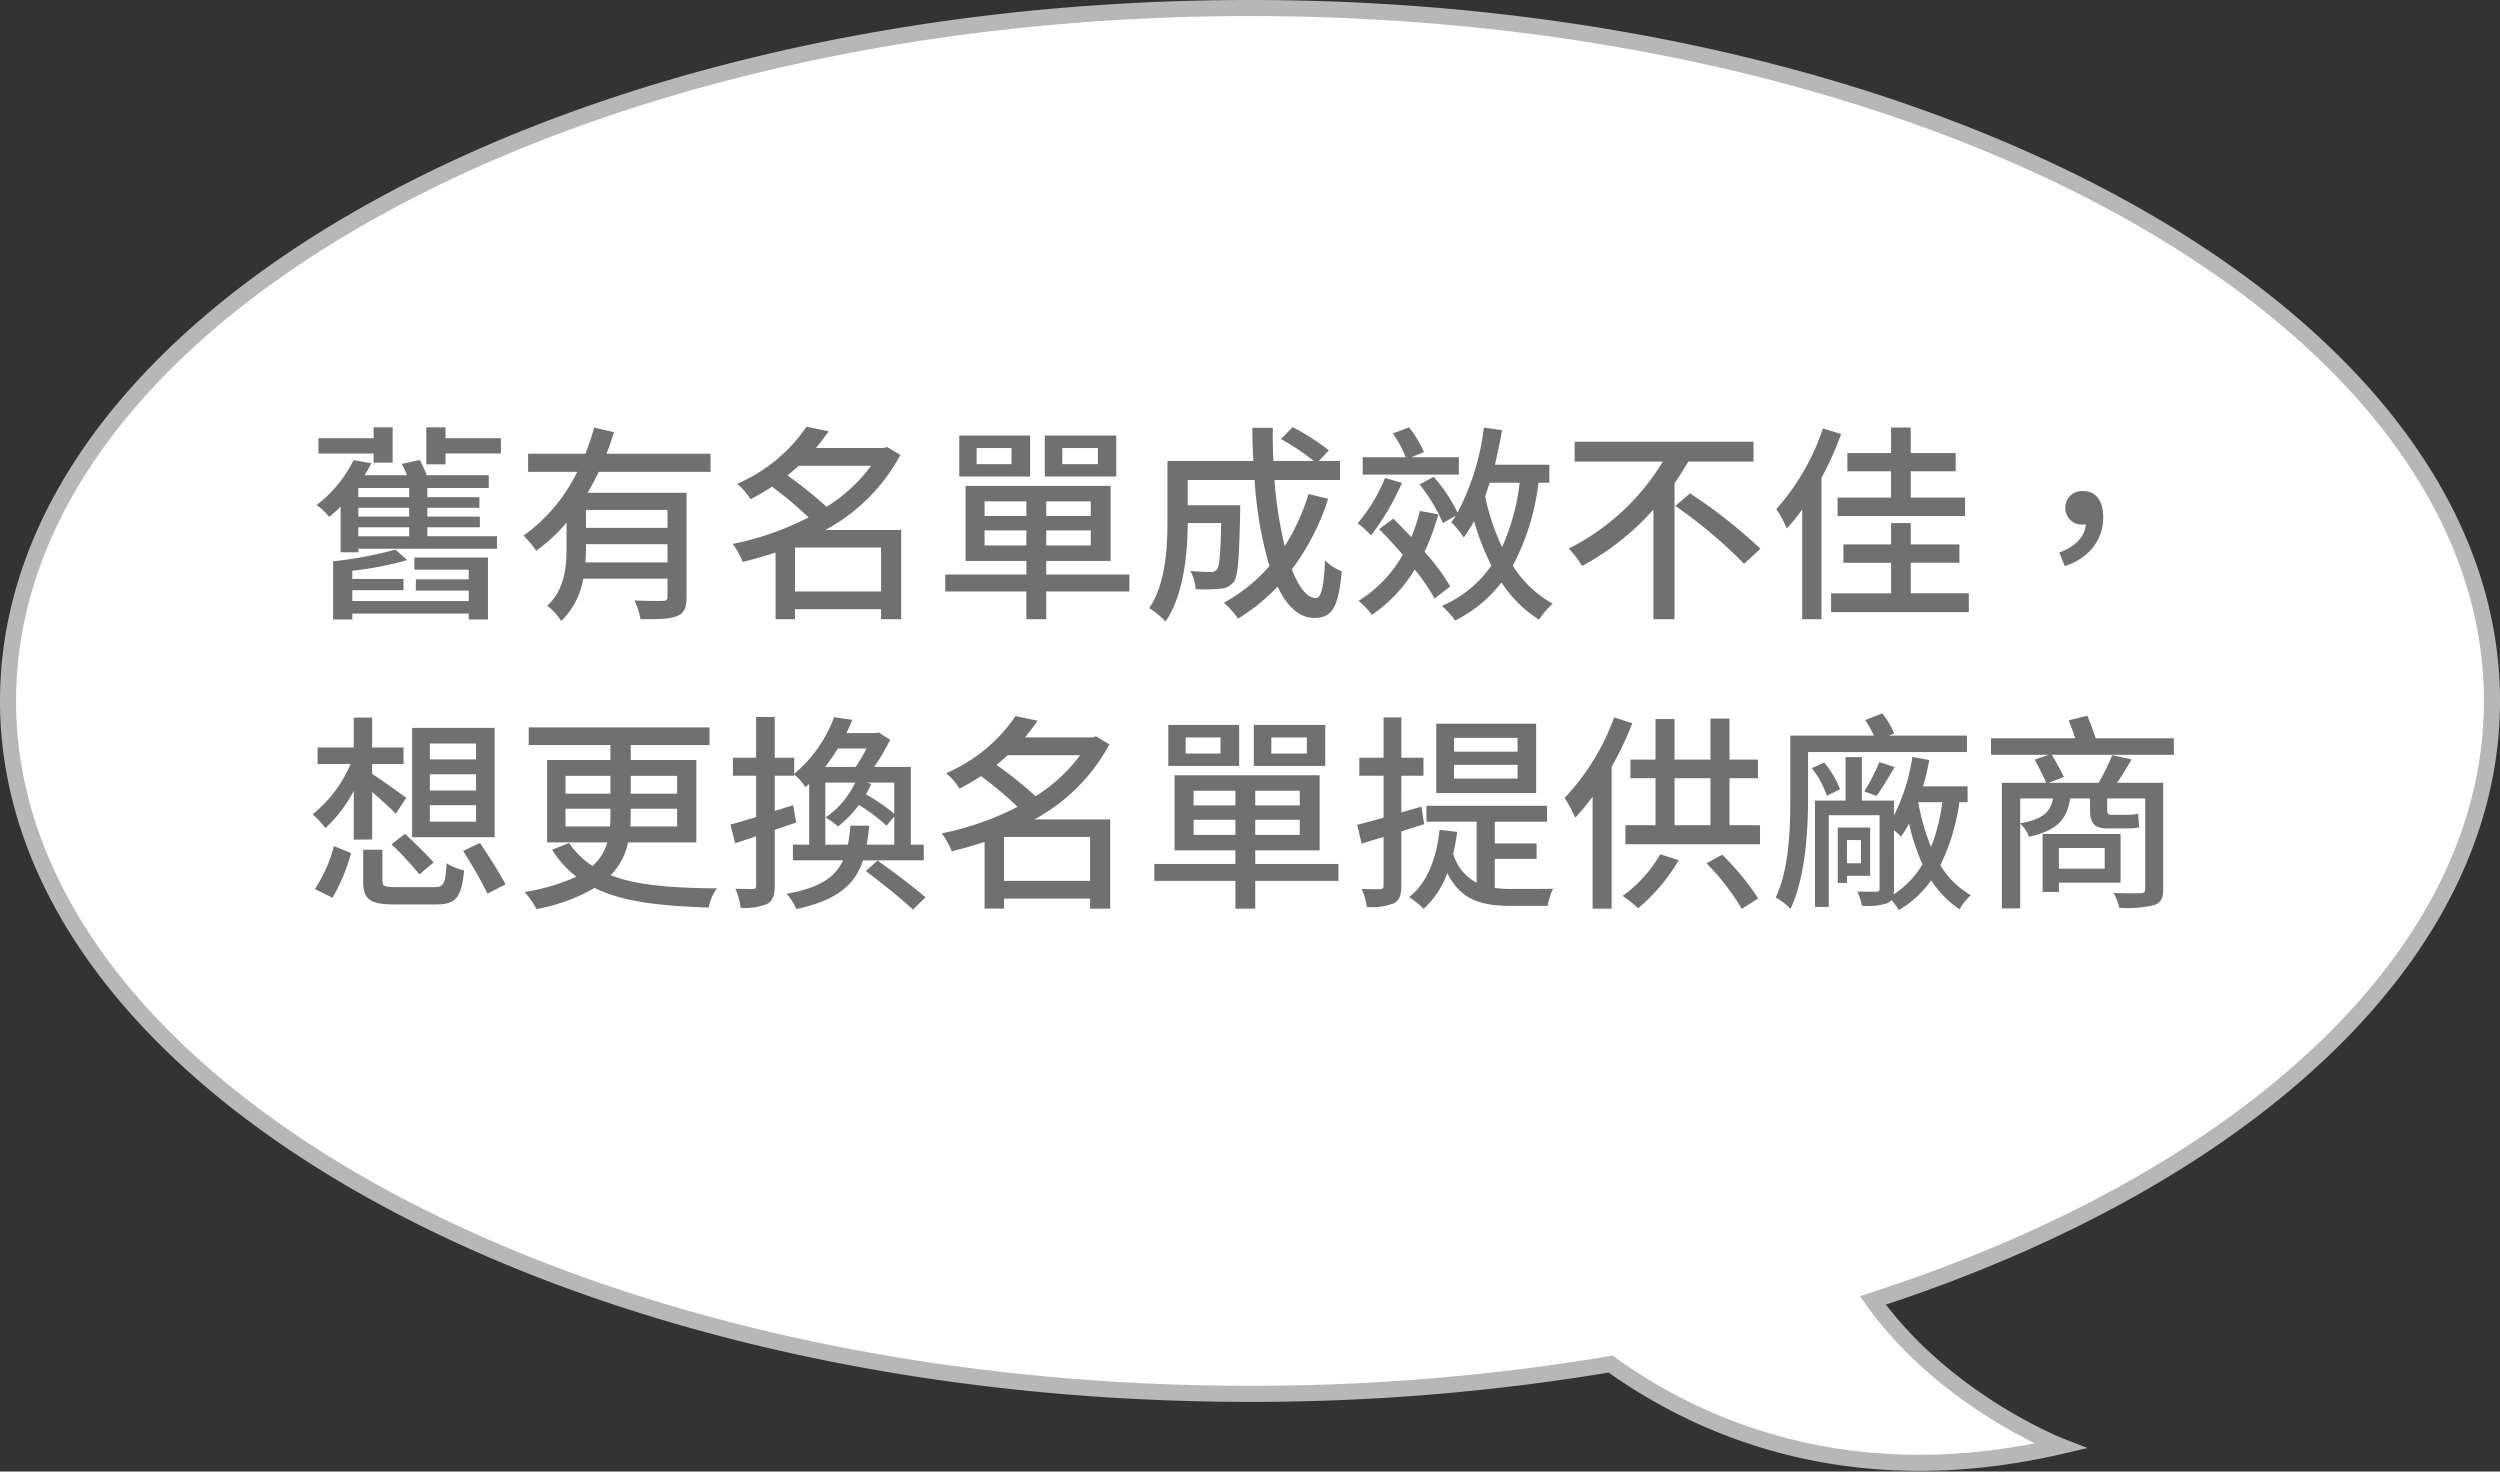 <svg xmlns="http://www.w3.org/2000/svg" width="310.982" height="183.045" viewBox="0 0 310.982 183.045">
  <rect x="0" y="0" width="310.982" height="183.045" fill="#333333" stroke="none"/>
  <g id="Q02" transform="translate(-141 -3778)">
    <g id="Group_20" data-name="Group 20" transform="translate(142 3779)">
      <path id="Path_42" data-name="Path 42" d="M-534.594,658.185c0-47.6-69.168-86.191-154.491-86.191s-154.491,38.588-154.491,86.191,69.167,86.191,154.491,86.191a269.62,269.62,0,0,0,44.854-3.7c10.343,7.425,29.128,16.416,55.956,10.2,0,0-14.345-5.568-23.333-18.118C-565.56,717.844-534.594,690.034-534.594,658.185Z" transform="translate(843.576 -571.994)" fill="#fff" stroke="#b7b7b7" stroke-width="2"/>
    </g>
    <path id="Path_846" data-name="Path 846" d="M8.476-17.446h2.366V-21.84H8.476v1.352H1.612v1.9H8.476Zm5.07,13.312h6.76v1.2H13.728v1.4h6.578v1.3H5.824V-1.586h6.37v-1.4H5.824V-4A42,42,0,0,0,12.662-5.33L11.18-6.63A50.525,50.525,0,0,1,3.432-5.174V2.054H5.824V1.326H20.306v.728H22.7v-7.7H13.546ZM6.578-9.412H12.9v1.118H6.578ZM12.9-13.156H6.578V-14.3H12.9Zm0,2.418H6.578V-11.83H12.9Zm2.262,1.326h6.526v-1.326H15.158V-11.83h6.474v-1.326H15.158V-14.3H22.8v-1.586H15.08a11.51,11.51,0,0,0-.884-1.9l-2.21.494a9.945,9.945,0,0,1,.624,1.4H7.358c.312-.494.572-.988.832-1.482l-2.21-.39a15.971,15.971,0,0,1-4.6,5.59,6.491,6.491,0,0,1,1.56,1.482,13.7,13.7,0,0,0,1.43-1.3v5.694h2.21v-.442H23.816v-1.56H15.158ZM17.42-20.488V-21.84H15.028v4.6H17.42V-18.59h6.89v-1.9ZM45.032-9.334H34.892V-11.57h10.14ZM34.814-5.044c.052-.624.078-1.248.078-1.82v-.442h10.14v2.262ZM50.388-16.3v-2.262H37.44c.364-.884.65-1.794.936-2.678l-2.47-.572a28.088,28.088,0,0,1-1.092,3.25H27.69V-16.3H33.8a21.1,21.1,0,0,1-6.682,7.93A13.44,13.44,0,0,1,28.7-6.5a19.94,19.94,0,0,0,3.77-3.484v3.068c0,2.418-.208,5.252-2.392,7.254a8.7,8.7,0,0,1,1.742,1.9,9.456,9.456,0,0,0,2.73-5.252H45.032V-.78c0,.39-.13.52-.572.52-.442.026-2,.026-3.536-.052a9.083,9.083,0,0,1,.754,2.34c2.158,0,3.614,0,4.524-.39.936-.364,1.2-1.092,1.2-2.392V-13.7H35.1c.494-.832.936-1.716,1.378-2.6ZM60.892-1.43V-6.89H71.6v5.46Zm9.464-15.626a20.093,20.093,0,0,1-5.538,5.1,49.723,49.723,0,0,0-4.862-3.9c.468-.39.936-.78,1.4-1.2ZM74.1-9.074H64.662A22.888,22.888,0,0,0,74-18.408L72.332-19.4l-.39.13h-8.45c.572-.676,1.092-1.378,1.586-2.08l-2.756-.572a19.914,19.914,0,0,1-8.632,7.1A7.856,7.856,0,0,1,55.354-12.9a29.018,29.018,0,0,0,2.678-1.56,46.9,46.9,0,0,1,4.55,3.822,36.053,36.053,0,0,1-9.438,3.3A9.874,9.874,0,0,1,54.392-5.1c1.352-.338,2.73-.728,4.082-1.17V2.028h2.418V.78H71.6V2.028h2.5Zm24.466-8.19h-4.42v-2h4.42Zm2.288-3.562H91.962v5.1h8.892ZM87.828-17.264H83.486v-2h4.342Zm2.314-3.562H81.328v5.1h8.814ZM84.474-7.15V-9.022h5.2V-7.15Zm0-5.486h5.2v1.82h-5.2Zm13.208,1.82H92.144v-1.82h5.538Zm0,3.666H92.144V-9.022h5.538Zm4.81,3.614H92.144v-1.69h8.008V-14.56H82.108v9.334h7.566v1.69H79.586V-1.43H89.674V2.028h2.47V-1.43h10.348Zm22.282-10.01a26.349,26.349,0,0,1-2.964,6.474,50.679,50.679,0,0,1-1.274-8.216H128.7v-2.366h-2.652L127.3-18.98a27.46,27.46,0,0,0-4.5-2.886l-1.456,1.482a27.849,27.849,0,0,1,4.082,2.73h-5.018q-.117-2.028-.078-4.134H117.78c0,1.378.052,2.782.13,4.134H107.224V-10.3c0,3.354-.182,7.826-2.262,10.946a10.321,10.321,0,0,1,2.028,1.664c2.288-3.354,2.73-8.554,2.756-12.246h4.16c-.078,3.926-.234,5.408-.52,5.772a.926.926,0,0,1-.806.312c-.416,0-1.43-.026-2.5-.13a5.8,5.8,0,0,1,.65,2.262,18.526,18.526,0,0,0,3.068-.052,2.3,2.3,0,0,0,1.664-.832c.546-.728.676-2.964.806-8.606v-.936h-6.526v-3.146h8.32a48.858,48.858,0,0,0,1.846,10.712,20.521,20.521,0,0,1-5.668,4.55,12.52,12.52,0,0,1,1.768,1.976,23.894,23.894,0,0,0,4.914-3.978c1.17,2.444,2.678,3.9,4.576,3.9,2.132,0,3.016-1.222,3.406-5.8a6.348,6.348,0,0,1-2.08-1.352c-.156,3.354-.468,4.68-1.144,4.68-1.092,0-2.106-1.352-2.99-3.562a29.538,29.538,0,0,0,4.524-8.788Zm18.694-4.576h-5.9l1.56-.65a14.548,14.548,0,0,0-1.846-3.068l-2.028.754a14.529,14.529,0,0,1,1.612,2.964h-5.356v2.158h11.96Zm-9.178,2.574a20.653,20.653,0,0,1-3.406,5.642A11.61,11.61,0,0,1,132.548-8.4a31.535,31.535,0,0,0,3.848-6.526ZM142.4-2.054a27.191,27.191,0,0,0-3.2-4.316,27.917,27.917,0,0,0,1.716-4.654l-2.288-.416a22.672,22.672,0,0,1-1.066,3.25c-.78-.806-1.534-1.586-2.236-2.288l-1.768,1.3c.936.936,1.95,2.054,2.938,3.172A15.808,15.808,0,0,1,130.988-.26a9.5,9.5,0,0,1,1.664,1.742,18.162,18.162,0,0,0,5.33-5.642,25.042,25.042,0,0,1,2.47,3.614Zm8.632-12.9a27,27,0,0,1-2.184,8.008,28.409,28.409,0,0,1-2.106-6.292c.182-.572.364-1.118.572-1.716Zm3.692,0v-2.236h-6.76c.312-1.378.624-2.834.884-4.29l-2.262-.338a30.519,30.519,0,0,1-3.276,10.582,20.02,20.02,0,0,0-2.964-4.446l-1.768.936a20.812,20.812,0,0,1,2.912,4.81l1.586-.91a5.492,5.492,0,0,1-.546.806,13.129,13.129,0,0,1,1.56,1.9c.442-.624.858-1.3,1.274-2.028a30.035,30.035,0,0,0,2.158,5.512A14.292,14.292,0,0,1,141.362.364,10.577,10.577,0,0,1,143,2.184a16.494,16.494,0,0,0,5.772-4.732,15.262,15.262,0,0,0,4.68,4.628A9.446,9.446,0,0,1,155.142.1a13.909,13.909,0,0,1-4.966-4.732,29.265,29.265,0,0,0,3.2-10.322Zm25.4-2.626v-2.47H157.872v2.47h10.972a28.794,28.794,0,0,1-11.7,10.816A13.609,13.609,0,0,1,158.808-4.6a32.359,32.359,0,0,0,8.866-7.02V2.028H170.3V-14.9c.624-.884,1.17-1.794,1.716-2.678ZM170.4-12.064a58.781,58.781,0,0,1,8.554,7.2l2.028-1.872a61.991,61.991,0,0,0-8.762-6.89Zm26.832-1.04H190.58v2.288h15.86V-13.1h-6.76V-16.38h5.59v-2.262h-5.59v-3.172h-2.444v3.172H191.8v2.262h5.434ZM188.76-21.71a28.644,28.644,0,0,1-5.8,10.036,12.88,12.88,0,0,1,1.3,2.418,25.349,25.349,0,0,0,1.924-2.366V2.028h2.392V-15.548a40.778,40.778,0,0,0,2.444-5.46ZM199.68-1.2v-3.8h6.058V-7.28H199.68V-9.932h-2.444V-7.28h-5.928v2.288h5.928v3.8h-7.462v2.34h17.134V-1.2Zm19.162-3.38c2.964-.962,4.784-3.2,4.784-6.084,0-1.976-.858-3.25-2.5-3.25a2.054,2.054,0,0,0-2.21,2.08A2.032,2.032,0,0,0,221.1-9.75a1.6,1.6,0,0,0,.364-.026c-.13,1.56-1.3,2.756-3.3,3.51ZM21.216,19.464H15.47V17.488h5.746Zm0,3.874H15.47V21.31h5.746Zm0,3.874H15.47V25.158h5.746ZM23.53,15.538H13.26v13.6H23.53ZM10.712,30.02a46.992,46.992,0,0,1,3.458,3.744l1.768-1.482c-.806-.936-2.392-2.47-3.562-3.562ZM3.354,36.676a22.6,22.6,0,0,0,2.314-5.564l-2.132-.858a17.713,17.713,0,0,1-2.366,5.33Zm4.94-7.254v-5.9c1.066.91,2.314,2.054,2.938,2.7l1.3-1.976c-.676-.494-3.25-2.366-4.238-2.964V20.036h3.9V17.982h-3.9V14.264H6.006v3.718h-4.5v2.054H5.616A16.187,16.187,0,0,1,.884,26.3,9.942,9.942,0,0,1,2.47,28.018a16.842,16.842,0,0,0,3.536-4.654v6.084ZM11.31,35.35c-1.482,0-1.742-.1-1.742-.806V30.7H7.176V34.57c0,2.288.806,2.938,3.926,2.938h5.07c2.548,0,3.224-.806,3.562-4.238a6.768,6.768,0,0,1-2.184-.884c-.156,2.6-.338,2.964-1.56,2.964Zm8.294-4.5a60.433,60.433,0,0,1,3.042,5.3l2.236-1.144c-.676-1.326-2.106-3.536-3.172-5.148Zm12.74-3.042V25.6h5.59v.936a10.23,10.23,0,0,1-.052,1.274Zm0-6.292h5.59v2.21h-5.59Zm13.884,0v2.21H40.456v-2.21Zm0,6.292H40.4a9.813,9.813,0,0,0,.052-1.248V25.6h5.772Zm2.392,1.976V19.542H40.456V17.67h9.8V15.486H27.768V17.67H37.934v1.872H30.056V29.786h7.488A6.111,6.111,0,0,1,35.7,32.724a10.505,10.505,0,0,1-2.912-2.86L30.68,30.7A12.541,12.541,0,0,0,33.7,34.05a24.434,24.434,0,0,1-6.448,1.9A10.547,10.547,0,0,1,28.73,38.08a22.419,22.419,0,0,0,7.228-2.626c3.64,1.794,8.372,2.236,14.2,2.444a6.01,6.01,0,0,1,1.014-2.392c-5.512-.052-9.88-.338-13.208-1.638a8.032,8.032,0,0,0,2.158-4.082Zm16.042.286V22.35H68.38a10.886,10.886,0,0,1-3.692,4.342,9.924,9.924,0,0,1,1.56,1.118,15.018,15.018,0,0,0,2.6-2.678,22.6,22.6,0,0,1,3.432,2.574l.962-1.144v3.51H69.81c.13-.728.234-1.534.312-2.366h-2.34a19.4,19.4,0,0,1-.312,2.366Zm5.122-11.96A17.681,17.681,0,0,1,68.432,20.4h-3.8a21.255,21.255,0,0,0,1.586-2.288Zm3.458,8.112a24.463,24.463,0,0,0-3.536-2.418,10.351,10.351,0,0,0,.676-1.3l-.6-.156h3.458Zm3.666,5.8v-1.95H75.3V20.4h-4.55a28.479,28.479,0,0,0,1.976-3.38l-1.43-.91-.364.078h-3.64c.26-.546.52-1.092.728-1.638l-2.262-.338a16.7,16.7,0,0,1-4.966,7.046v-2H58.37v-5.07H56.056v5.07H53.17v2.236h2.886V26.64c-1.2.364-2.288.676-3.2.936l.6,2.314c.78-.26,1.69-.546,2.6-.858v6.11c0,.338-.1.442-.416.442-.286,0-1.2,0-2.158-.026a8.5,8.5,0,0,1,.65,2.366,7.246,7.246,0,0,0,3.328-.494c.676-.39.91-1.092.91-2.314v-6.89l2.678-.91-.39-2.158-2.288.728V21.492h2.418v-.156a6.7,6.7,0,0,1,1.4,1.586c.156-.13.312-.286.468-.416v7.566H60.632v1.95h6.24c-.962,2.08-2.86,3.406-7.02,4.16a6.667,6.667,0,0,1,1.2,1.9c5.1-1.092,7.306-3.042,8.294-6.058Zm-7.2,1.326c1.95,1.482,4.576,3.562,5.85,4.81l1.56-1.534c-1.352-1.2-4.03-3.2-5.954-4.576ZM86.892,34.57V29.11H97.6v5.46Zm9.464-15.626a20.093,20.093,0,0,1-5.538,5.1,49.723,49.723,0,0,0-4.862-3.9c.468-.39.936-.78,1.4-1.2Zm3.744,7.982H90.662A22.888,22.888,0,0,0,100,17.592L98.332,16.6l-.39.13h-8.45c.572-.676,1.092-1.378,1.586-2.08l-2.756-.572a19.914,19.914,0,0,1-8.632,7.1A7.856,7.856,0,0,1,81.354,23.1a29.017,29.017,0,0,0,2.678-1.56,46.9,46.9,0,0,1,4.55,3.822,36.053,36.053,0,0,1-9.438,3.3A9.874,9.874,0,0,1,80.392,30.9c1.352-.338,2.73-.728,4.082-1.17v8.294h2.418V36.78H97.6v1.248h2.5Zm24.466-8.19h-4.42v-2h4.42Zm2.288-3.562h-8.892v5.1h8.892Zm-13.026,3.562h-4.342v-2h4.342Zm2.314-3.562h-8.814v5.1h8.814ZM110.474,28.85V26.978h5.2V28.85Zm0-5.486h5.2v1.82h-5.2Zm13.208,1.82h-5.538v-1.82h5.538Zm0,3.666h-5.538V26.978h5.538Zm4.81,3.614H118.144v-1.69h8.008V21.44H108.108v9.334h7.566v1.69H105.586V34.57h10.088v3.458h2.47V34.57h10.348ZM150.774,18.5h-7.9V16.786h7.9Zm0,3.354h-7.9V20.14h7.9Zm2.314-6.838H140.66V23.65h12.428ZM139.152,27.524l-.338-2.184-2.5.728V21.492h2.756V19.256h-2.756V14.238h-2.21v5.018h-3.016v2.236h3.016v5.226c-1.222.338-2.366.65-3.276.884l.546,2.34,2.73-.832v6.032c0,.364-.13.468-.442.468-.286,0-1.248,0-2.288-.026a7.719,7.719,0,0,1,.65,2.236,7.367,7.367,0,0,0,3.38-.468c.676-.364.91-1.014.91-2.21V28.408Zm8.788,4.316h5.2V29.916h-5.2v-2.7h6.5V25.236h-15v1.976h6.24V34.8a5.887,5.887,0,0,1-2.912-3.588,26.931,26.931,0,0,0,.494-2.73l-2.184-.26c-.416,3.666-1.534,6.578-3.8,8.372a10.4,10.4,0,0,1,1.82,1.456,11.284,11.284,0,0,0,2.938-4.446c1.69,3.432,4.394,4.082,8.008,4.082h4.472a7.558,7.558,0,0,1,.676-2.132c-.962.026-4.342.026-5.1.026a14.585,14.585,0,0,1-2.158-.13Zm14.846-17.6a28.657,28.657,0,0,1-6.162,10.01,17.517,17.517,0,0,1,1.326,2.47,28.4,28.4,0,0,0,2.158-2.626V38.028h2.366V20.374a39.526,39.526,0,0,0,2.574-5.408Zm5.746,17.03a16.807,16.807,0,0,1-4.68,5.174,16.064,16.064,0,0,1,1.924,1.534A22.886,22.886,0,0,0,170.82,32Zm5.746,1.118a29.654,29.654,0,0,1,4.394,5.668l2.028-1.3a31.738,31.738,0,0,0-4.472-5.434ZM170.3,21.8h4.472v5.85H170.3Zm6.838,5.85V21.8h3.536V19.49h-3.536v-5.1h-2.366v5.1H170.3V14.446h-2.366V19.49h-3.12V21.8h3.12v5.85H164.19V30.02h16.744V27.654Zm29.536-9.1V16.5H197l.624-.26a10.652,10.652,0,0,0-1.482-2.5l-2.132.832A11.531,11.531,0,0,1,195.1,16.5H184.7v7.878c0,3.64-.13,8.736-1.82,12.272a7.239,7.239,0,0,1,1.846,1.4c1.846-3.848,2.184-9.724,2.184-13.676V18.554Zm-11.258,5.46c.7-.936,1.508-2.314,2.262-3.588l-1.9-.624a24.061,24.061,0,0,1-1.872,3.64Zm-4.524-.832a12.286,12.286,0,0,0-1.976-3.328l-1.534.7a12.188,12.188,0,0,1,1.872,3.432Zm2.6,6.318v2.886H191.75V29.5Zm1.144,4.446V27.94h-4.03v6.89h1.144v-.884Zm2.964-5.668a6.735,6.735,0,0,1,.858.806,12.513,12.513,0,0,0,1.014-1.638,26.348,26.348,0,0,0,1.664,5.07,11.2,11.2,0,0,1-3.588,3.744,5.538,5.538,0,0,0,.052-.7Zm6.006-3.484a22.4,22.4,0,0,1-1.4,5.564,26.766,26.766,0,0,1-1.586-5.564Zm3.146,0V22.818h-5.538a33.412,33.412,0,0,0,.78-3.276l-2.106-.39a24.163,24.163,0,0,1-2.288,7.28V24.586h-4V19.178h-2.028v5.408h-3.8V37.82h1.716V26.406h6.318v9.126c0,.286-.1.39-.416.39-.286,0-1.274,0-2.34-.026a7.683,7.683,0,0,1,.546,1.768,7.775,7.775,0,0,0,3.172-.312,1.27,1.27,0,0,0,.494-.39,7.074,7.074,0,0,1,.936,1.248,12.89,12.89,0,0,0,4.03-3.718,12.034,12.034,0,0,0,3.536,3.614,6.567,6.567,0,0,1,1.4-1.742,10.669,10.669,0,0,1-3.8-3.744,25.634,25.634,0,0,0,2.366-7.826Zm17.056,5.694v2.574h-5.694V30.488Zm1.976,4.316V28.746h-9.7v7.2h2.028V34.8ZM213.3,24.326h4.082c-.312,1.69-1.248,2.574-4.082,3.094Zm19.11-7.488H222.69c-.26-.832-.676-1.924-1.04-2.808l-2.314.572c.26.676.572,1.508.806,2.236H209.664v2.054h7.176l-1.742.6c.468.858,1.118,2.106,1.43,2.886h-5.512V38H213.3V27.446a4.532,4.532,0,0,1,1.092,1.638c3.562-.78,4.732-2.21,5.122-4.758h2.47v1.222c0,1.69.338,2.5,2.132,2.5h2.418a6.822,6.822,0,0,0,1.586-.13c-.078-.546-.1-1.118-.156-1.69a6.987,6.987,0,0,1-1.482.13H224.64c-.468,0-.52-.208-.52-.78V24.326h4.732V35.584c0,.39-.156.52-.6.52-.364.026-1.846.026-3.354-.026a6.213,6.213,0,0,1,.728,1.846,14.6,14.6,0,0,0,4.342-.338c.832-.312,1.118-.806,1.118-2V22.376h-5.746c.624-.884,1.248-1.924,1.82-2.912l-2.418-.52a27.875,27.875,0,0,1-1.69,3.432H216.84l1.9-.728c-.338-.7-.988-1.872-1.508-2.756h15.184Z" transform="translate(179 3853)" fill="#707070"/>
  </g>
</svg>
